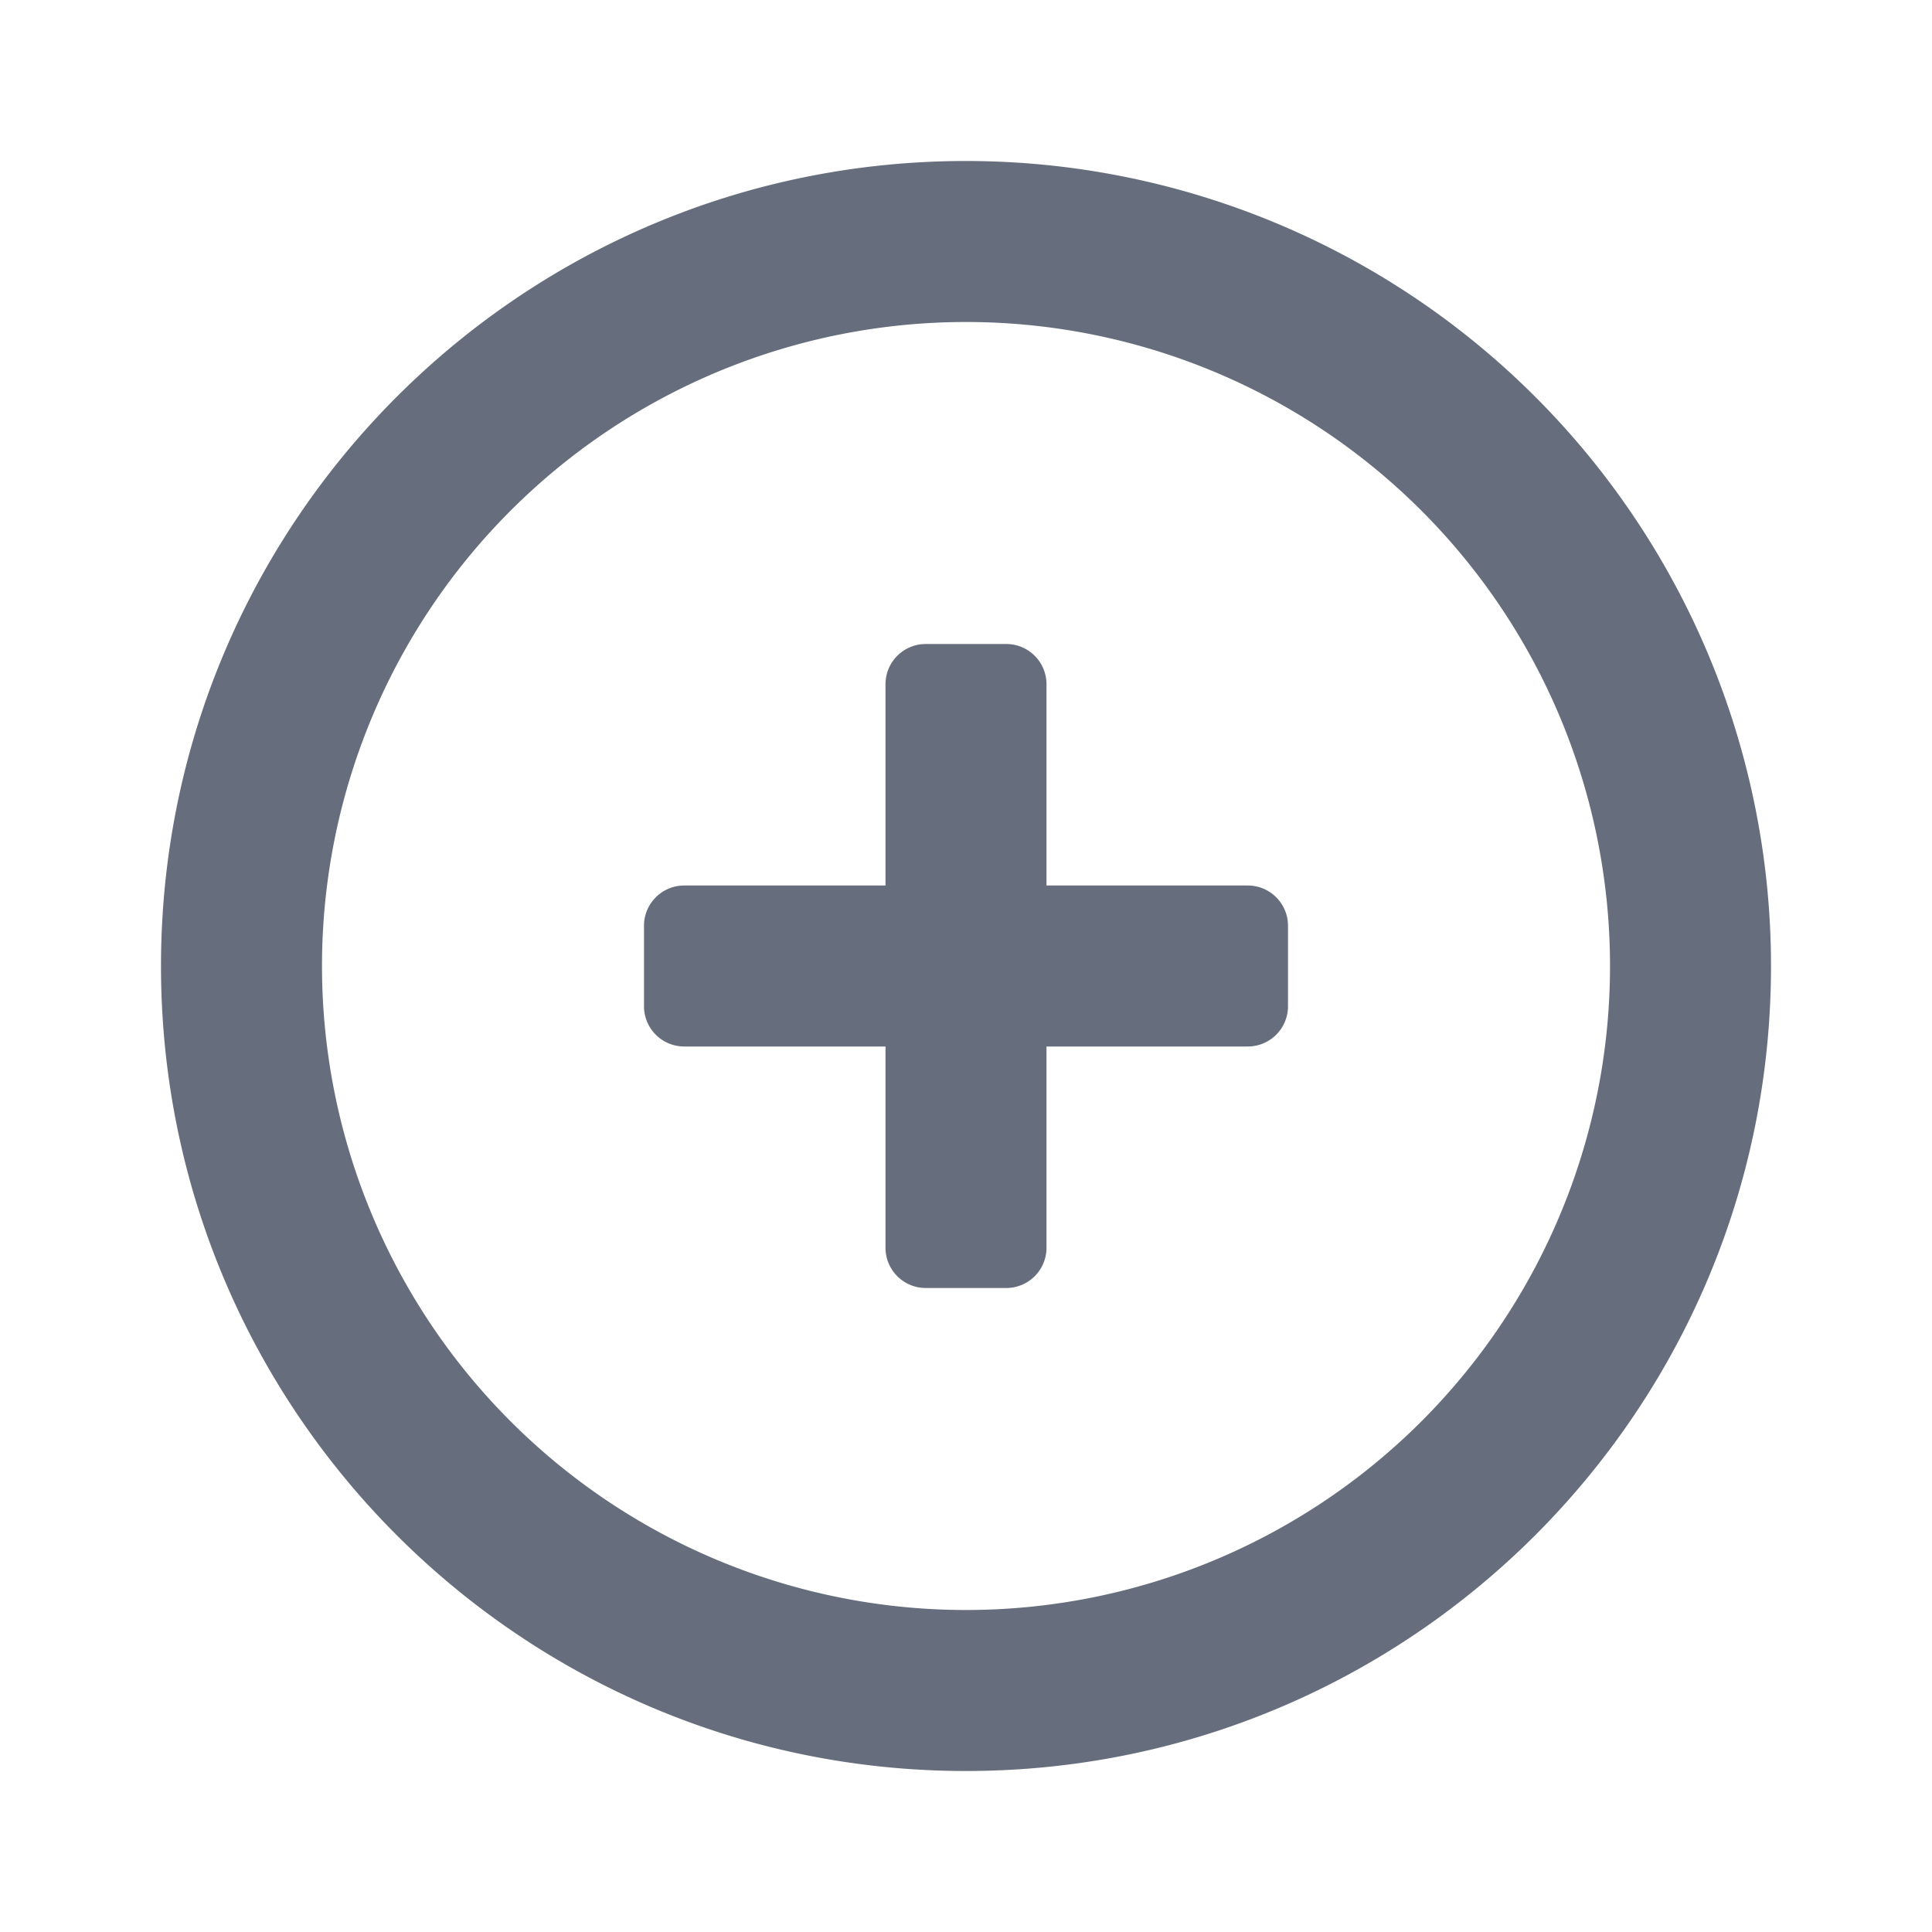 <svg xmlns="http://www.w3.org/2000/svg" width="24" height="24" xmlns:v="https://vecta.io/nano"><path d="M12 2C6.477 2 2 6.477 2 12s4.477 10 10 10 10-4.477 10-10A10 10 0 0 0 12 2zm0 18a8 8 0 1 1 0-16 8 8 0 0 1 5.657 13.657A8 8 0 0 1 12 20zm3.5-9H13V8.5a.5.5 0 0 0-.5-.5h-1a.5.5 0 0 0-.5.5V11H8.5a.5.5 0 0 0-.5.5v1a.5.5 0 0 0 .5.5H11v2.5a.5.5 0 0 0 .5.5h1a.5.5 0 0 0 .5-.5V13h2.5a.5.5 0 0 0 .5-.5v-1a.5.5 0 0 0-.5-.5z" fill="#666d7c" fill-rule="nonzero"/></svg>